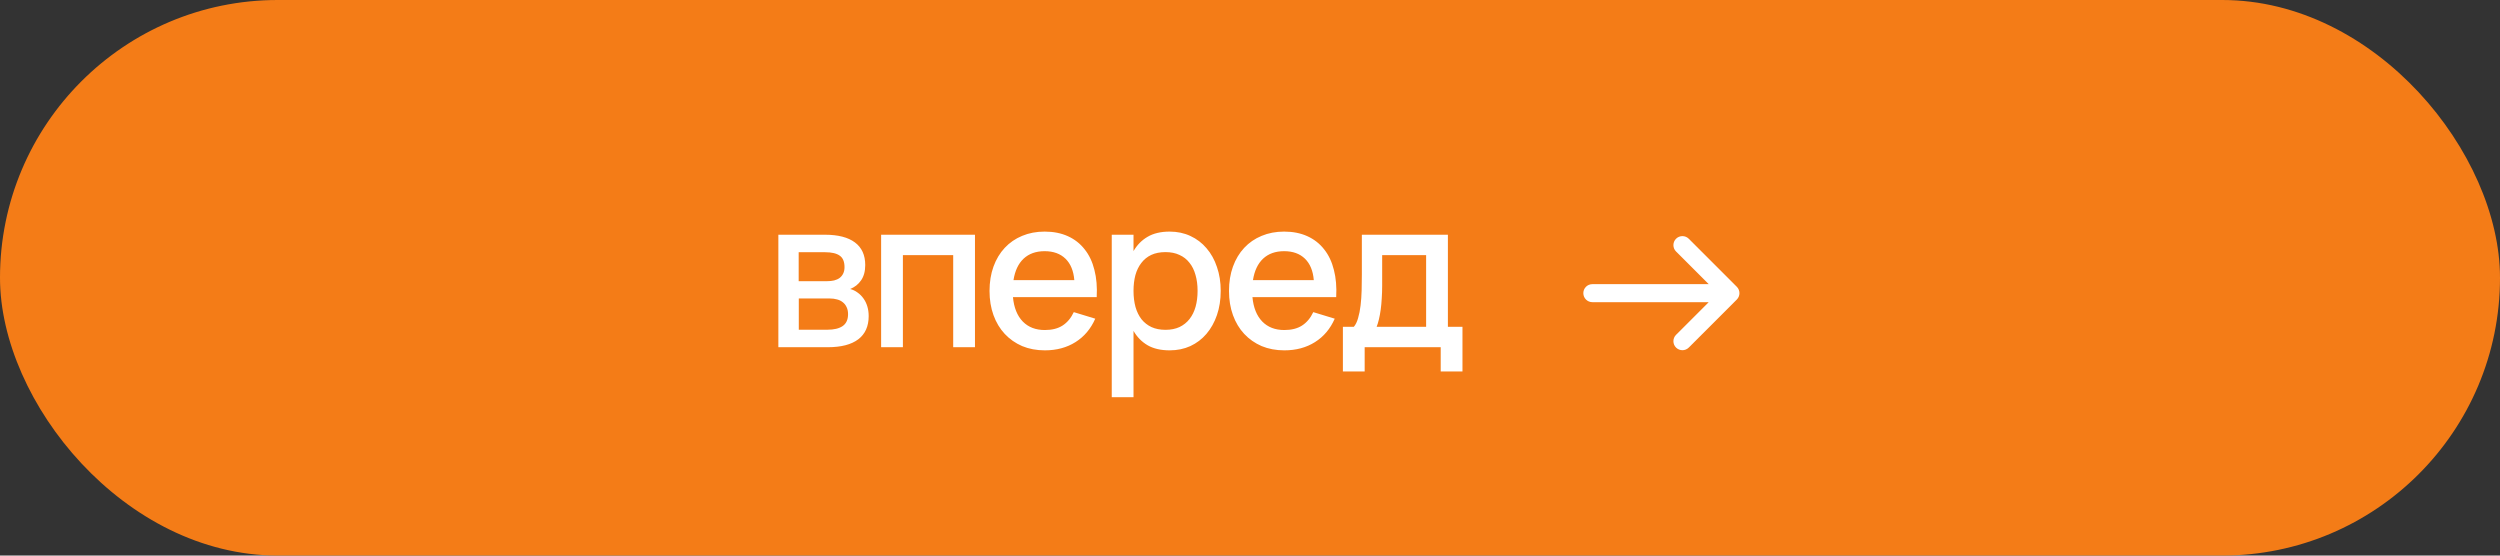 <?xml version="1.0" encoding="UTF-8"?> <svg xmlns="http://www.w3.org/2000/svg" width="180" height="40" viewBox="0 0 180 40" fill="none"><rect x="0" y="0" width="180" height="40" fill="#333333" stroke="none"/><rect width="180" height="40" rx="20" fill="#F47C17"></rect><path d="M120.675 18.107C120.422 17.854 120.422 17.443 120.675 17.19C120.929 16.937 121.339 16.937 121.592 17.19L125.051 20.649C125.304 20.902 125.304 21.313 125.051 21.566L121.592 25.025C121.339 25.278 120.929 25.278 120.675 25.025C120.422 24.771 120.422 24.361 120.675 24.108L123.027 21.756H114.649C114.29 21.756 114 21.465 114 21.107C114 20.749 114.29 20.459 114.649 20.459H123.027L120.675 18.107Z" fill="white"></path><path d="M59.59 25H56.042V16.9H59.395C60.34 16.9 61.06 17.085 61.555 17.455C62.05 17.825 62.297 18.367 62.297 19.082C62.297 19.532 62.197 19.9 61.998 20.185C61.803 20.47 61.54 20.677 61.21 20.808C61.405 20.858 61.583 20.942 61.742 21.062C61.907 21.177 62.05 21.32 62.17 21.49C62.29 21.655 62.383 21.845 62.447 22.06C62.513 22.275 62.545 22.508 62.545 22.758C62.545 23.492 62.295 24.05 61.795 24.43C61.295 24.81 60.56 25 59.59 25ZM59.403 18.16H57.505V20.245H59.553C59.737 20.245 59.905 20.227 60.055 20.192C60.21 20.152 60.343 20.093 60.453 20.012C60.562 19.927 60.648 19.823 60.708 19.698C60.773 19.567 60.805 19.413 60.805 19.233C60.805 18.843 60.69 18.567 60.46 18.407C60.23 18.242 59.877 18.16 59.403 18.16ZM59.575 23.74C60.05 23.74 60.415 23.652 60.67 23.477C60.93 23.297 61.06 23.012 61.06 22.622C61.06 22.422 61.025 22.253 60.955 22.113C60.89 21.968 60.797 21.85 60.678 21.76C60.562 21.665 60.425 21.598 60.265 21.558C60.105 21.512 59.93 21.49 59.74 21.49H57.513V23.74H59.575ZM63.441 25V16.9H70.198V25H68.63V18.37H65.008V25H63.441ZM75.228 23.762C75.743 23.762 76.168 23.655 76.503 23.44C76.843 23.22 77.113 22.898 77.313 22.473L78.858 22.945C78.538 23.675 78.063 24.238 77.433 24.633C76.808 25.027 76.073 25.225 75.228 25.225C74.628 25.225 74.083 25.122 73.593 24.918C73.108 24.707 72.691 24.415 72.341 24.04C71.991 23.665 71.721 23.215 71.531 22.69C71.341 22.165 71.246 21.585 71.246 20.95C71.246 20.305 71.341 19.72 71.531 19.195C71.721 18.67 71.991 18.22 72.341 17.845C72.691 17.47 73.108 17.183 73.593 16.983C74.083 16.777 74.623 16.675 75.213 16.675C75.843 16.675 76.401 16.785 76.886 17.005C77.371 17.225 77.773 17.54 78.093 17.95C78.418 18.355 78.653 18.85 78.798 19.435C78.948 20.015 79.003 20.668 78.963 21.392H72.933C73.003 22.148 73.238 22.733 73.638 23.148C74.038 23.558 74.568 23.762 75.228 23.762ZM77.351 20.17C77.296 19.5 77.083 18.985 76.713 18.625C76.343 18.265 75.843 18.085 75.213 18.085C74.588 18.085 74.083 18.265 73.698 18.625C73.318 18.985 73.076 19.5 72.971 20.17H77.351ZM80.046 28.6V16.9H81.613V18.078C81.868 17.637 82.206 17.295 82.626 17.05C83.051 16.8 83.581 16.675 84.216 16.675C84.761 16.675 85.258 16.78 85.708 16.99C86.163 17.2 86.551 17.495 86.871 17.875C87.196 18.25 87.446 18.7 87.621 19.225C87.801 19.745 87.891 20.317 87.891 20.942C87.891 21.578 87.801 22.157 87.621 22.683C87.441 23.207 87.188 23.66 86.863 24.04C86.543 24.415 86.158 24.707 85.708 24.918C85.258 25.122 84.761 25.225 84.216 25.225C83.581 25.225 83.051 25.102 82.626 24.858C82.201 24.608 81.863 24.262 81.613 23.823V28.6H80.046ZM83.916 23.747C84.301 23.747 84.638 23.68 84.928 23.545C85.218 23.405 85.458 23.212 85.648 22.968C85.843 22.718 85.988 22.422 86.083 22.082C86.178 21.738 86.226 21.358 86.226 20.942C86.226 20.517 86.176 20.135 86.076 19.795C85.981 19.45 85.836 19.157 85.641 18.918C85.451 18.672 85.211 18.485 84.921 18.355C84.636 18.22 84.301 18.152 83.916 18.152C83.521 18.152 83.178 18.22 82.888 18.355C82.603 18.49 82.366 18.683 82.176 18.933C81.986 19.177 81.843 19.47 81.748 19.81C81.658 20.15 81.613 20.527 81.613 20.942C81.613 21.367 81.661 21.755 81.756 22.105C81.856 22.45 82.001 22.745 82.191 22.99C82.386 23.23 82.626 23.418 82.911 23.552C83.201 23.683 83.536 23.747 83.916 23.747ZM92.471 23.762C92.986 23.762 93.411 23.655 93.746 23.44C94.086 23.22 94.356 22.898 94.556 22.473L96.101 22.945C95.781 23.675 95.306 24.238 94.676 24.633C94.051 25.027 93.316 25.225 92.471 25.225C91.871 25.225 91.326 25.122 90.836 24.918C90.351 24.707 89.933 24.415 89.583 24.04C89.233 23.665 88.963 23.215 88.773 22.69C88.583 22.165 88.488 21.585 88.488 20.95C88.488 20.305 88.583 19.72 88.773 19.195C88.963 18.67 89.233 18.22 89.583 17.845C89.933 17.47 90.351 17.183 90.836 16.983C91.326 16.777 91.866 16.675 92.456 16.675C93.086 16.675 93.643 16.785 94.128 17.005C94.613 17.225 95.016 17.54 95.336 17.95C95.661 18.355 95.896 18.85 96.041 19.435C96.191 20.015 96.246 20.668 96.206 21.392H90.176C90.246 22.148 90.481 22.733 90.881 23.148C91.281 23.558 91.811 23.762 92.471 23.762ZM94.593 20.17C94.538 19.5 94.326 18.985 93.956 18.625C93.586 18.265 93.086 18.085 92.456 18.085C91.831 18.085 91.326 18.265 90.941 18.625C90.561 18.985 90.318 19.5 90.213 20.17H94.593ZM96.688 23.53H97.476C97.606 23.38 97.708 23.17 97.783 22.9C97.863 22.63 97.923 22.325 97.963 21.985C98.003 21.645 98.028 21.285 98.038 20.905C98.048 20.52 98.053 20.142 98.053 19.773V16.9H104.248V23.53H105.298V26.747H103.731V25H98.256V26.747H96.688V23.53ZM102.681 23.53V18.37H99.516V20.567C99.516 20.883 99.506 21.185 99.486 21.475C99.471 21.765 99.446 22.038 99.411 22.293C99.376 22.547 99.333 22.78 99.283 22.99C99.233 23.2 99.178 23.38 99.118 23.53H102.681Z" fill="white"></path></svg> 